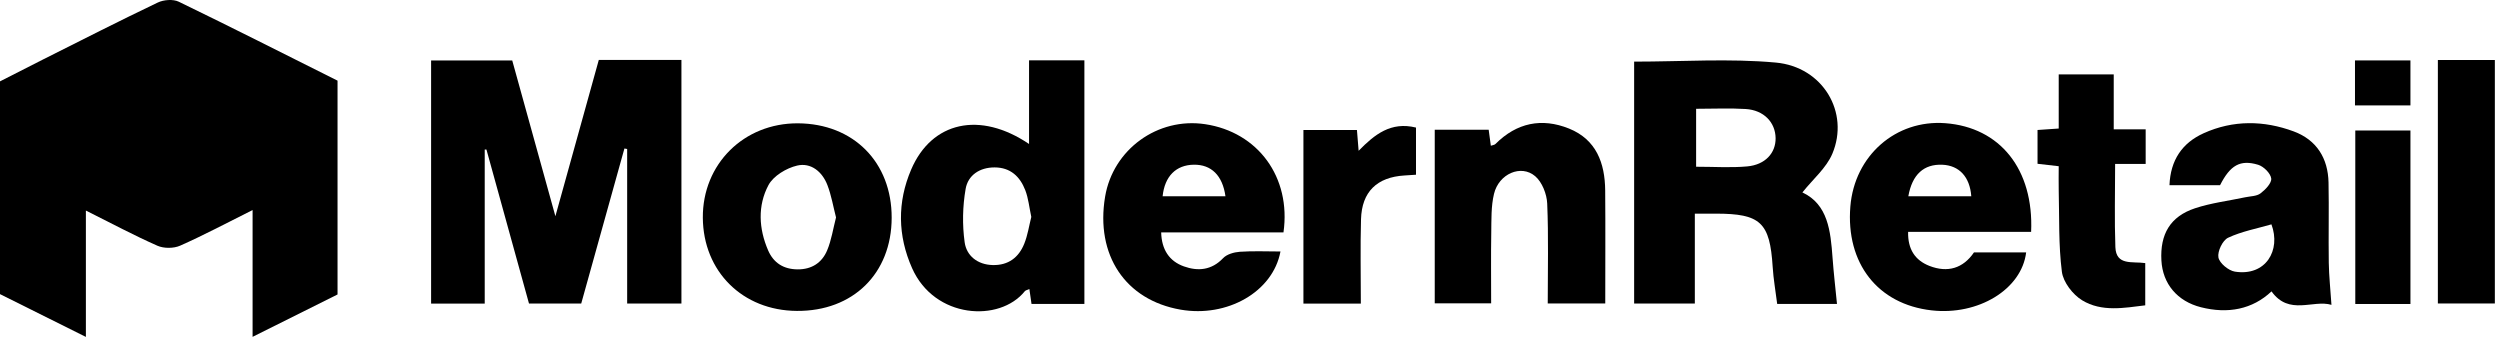 <svg width="325" height="44" viewBox="0 0 325 44" fill="none" xmlns="http://www.w3.org/2000/svg">
<path d="M43.88 38.281C40.299 40.065 36.742 41.844 32.836 43.79V27.307C29.482 28.983 26.501 30.572 23.417 31.937C22.581 32.309 21.304 32.313 20.468 31.947C17.44 30.614 14.518 29.044 11.165 27.372V43.799C7.166 41.806 3.604 40.032 0 38.235V10.578C1.788 9.667 3.688 8.688 5.596 7.731C10.561 5.241 15.503 2.72 20.514 0.328C21.28 -0.039 22.511 -0.132 23.245 0.225C30.119 3.555 36.932 7.011 43.88 10.485V38.281Z" fill="black"/>
<path d="M77.834 7.789H88.586V39.459H81.531V19.367C81.41 19.349 81.294 19.326 81.174 19.307C79.311 25.981 77.454 32.655 75.559 39.459H68.769C66.915 32.748 65.076 26.093 63.237 19.437C63.163 19.437 63.089 19.437 63.014 19.437V39.464H56.043V7.859H66.59C68.383 14.338 70.204 20.909 72.201 28.108C74.189 20.951 76.018 14.366 77.844 7.789H77.834Z" fill="black"/>
<path d="M212.438 8.012C218.698 8.012 224.819 7.58 230.852 8.133C236.988 8.69 240.466 14.63 238.204 19.985C237.424 21.838 235.687 23.288 234.312 25.015C237.633 26.571 237.977 30.013 238.232 33.519C238.376 35.493 238.609 37.467 238.808 39.51H231.034C230.829 37.861 230.546 36.287 230.448 34.699C230.086 28.926 228.888 27.774 223.064 27.774C222.232 27.774 221.401 27.774 220.328 27.774V39.455H212.438V8.012ZM220.495 14.143V21.676C222.85 21.676 225.005 21.825 227.132 21.634C229.482 21.421 230.852 19.892 230.829 17.96C230.801 15.898 229.292 14.319 226.942 14.171C224.88 14.041 222.799 14.143 220.495 14.143Z" fill="black"/>
<path d="M140.975 39.514H134.097C133.999 38.832 133.916 38.237 133.818 37.568C133.581 37.684 133.331 37.726 133.21 37.875C129.945 41.929 121.497 41.451 118.571 34.861C116.694 30.634 116.634 26.287 118.45 22.047C121.116 15.81 127.381 14.398 133.776 18.717V7.84H140.971V39.514H140.975ZM134.069 28.201C133.8 26.956 133.693 25.781 133.284 24.722C132.601 22.957 131.361 21.768 129.304 21.764C127.349 21.759 125.839 22.785 125.533 24.55C125.138 26.817 125.087 29.227 125.407 31.508C125.653 33.249 127.075 34.41 129.053 34.457C131.078 34.508 132.434 33.477 133.154 31.684C133.605 30.565 133.781 29.334 134.069 28.201Z" fill="black"/>
<path d="M166.852 30.213H150.954C151.01 32.456 152.013 33.956 153.903 34.63C155.719 35.28 157.498 35.145 159.003 33.562C159.491 33.046 160.424 32.786 161.181 32.73C162.918 32.609 164.669 32.693 166.462 32.693C165.477 37.964 159.514 41.304 153.476 40.254C146.296 39.005 142.395 33.167 143.663 25.573C144.689 19.424 150.499 15.212 156.676 16.145C163.522 17.176 167.869 23.023 166.852 30.213ZM159.31 25.517C158.933 22.805 157.466 21.379 155.195 21.412C152.886 21.444 151.409 22.907 151.14 25.517H159.31Z" fill="black"/>
<path d="M264.046 30.147H248.055C248.004 32.404 248.961 33.84 250.828 34.569C253.192 35.488 255.208 34.889 256.619 32.809H263.4C262.815 37.625 257.167 41.038 251.102 40.346C244.108 39.552 239.946 34.23 240.545 26.85C241.079 20.241 246.448 15.531 252.89 16.015C259.996 16.549 264.408 21.996 264.046 30.147ZM256.267 25.512C256.076 22.986 254.697 21.509 252.505 21.416C250.094 21.314 248.585 22.679 248.083 25.512H256.267Z" fill="black"/>
<path d="M288.604 24.076H282.032C282.158 20.825 283.676 18.582 286.481 17.318C290.313 15.591 294.303 15.642 298.19 17.086C301.162 18.192 302.644 20.574 302.709 23.728C302.779 27.201 302.69 30.68 302.741 34.154C302.769 35.905 302.96 37.651 303.09 39.63C300.698 38.919 297.591 41.079 295.296 37.879C292.826 40.215 289.63 40.833 286.119 39.941C283.045 39.161 281.15 36.894 280.983 33.871C280.792 30.443 282.13 28.144 285.348 27.076C287.452 26.38 289.7 26.11 291.878 25.646C292.556 25.502 293.364 25.52 293.866 25.139C294.502 24.661 295.334 23.793 295.259 23.198C295.171 22.525 294.275 21.638 293.555 21.419C291.214 20.713 289.923 21.489 288.609 24.071L288.604 24.076ZM295.287 29.166C293.406 29.714 291.418 30.076 289.649 30.908C288.938 31.242 288.251 32.682 288.395 33.467C288.53 34.21 289.7 35.176 290.531 35.311C294.553 35.947 296.546 32.533 295.287 29.166Z" fill="black"/>
<path d="M186.512 16.869H193.529C193.622 17.571 193.71 18.23 193.808 18.945C194.026 18.866 194.282 18.852 194.416 18.713C197.166 15.959 200.422 15.286 203.97 16.711C207.518 18.142 208.642 21.198 208.675 24.751C208.716 29.595 208.684 34.444 208.684 39.45H201.206C201.206 35.057 201.318 30.751 201.137 26.465C201.086 25.234 200.477 23.673 199.576 22.907C197.737 21.333 194.844 22.596 194.221 25.201C193.831 26.818 193.892 28.559 193.864 30.245C193.813 33.245 193.85 36.246 193.85 39.432H186.516V16.869H186.512Z" fill="black"/>
<path d="M115.918 28.32C115.899 35.556 110.897 40.47 103.592 40.419C96.541 40.373 91.419 35.296 91.368 28.311C91.317 21.34 96.69 15.999 103.722 16.031C110.953 16.069 115.936 21.089 115.918 28.32ZM108.686 28.274C108.315 26.843 108.078 25.399 107.562 24.057C106.894 22.315 105.412 21.103 103.624 21.526C102.231 21.851 100.54 22.868 99.899 24.066C98.478 26.741 98.636 29.728 99.857 32.551C100.568 34.191 101.873 35.004 103.689 35.018C105.524 35.032 106.852 34.158 107.525 32.556C108.083 31.237 108.296 29.769 108.682 28.274H108.686Z" fill="black"/>
<path d="M274.781 16.815H278.937V21.311H274.966C274.966 25.077 274.869 28.607 274.999 32.127C275.092 34.57 277.205 33.957 278.882 34.203V39.693C276.132 40.028 273.225 40.585 270.68 39.038C269.463 38.3 268.223 36.688 268.046 35.337C267.596 31.835 267.726 28.259 267.633 24.715C267.61 23.721 267.633 22.727 267.633 21.608C266.667 21.496 265.854 21.404 264.879 21.292V16.898C265.715 16.843 266.528 16.787 267.633 16.708V9.672H274.785V16.815H274.781Z" fill="black"/>
<path d="M316.922 7.801H324.33V39.452H316.922V7.801Z" fill="black"/>
<path d="M169.445 16.904H176.403C176.472 17.74 176.528 18.488 176.621 19.602C178.697 17.48 180.815 15.775 184.08 16.584V22.714C183.606 22.747 183.095 22.779 182.584 22.812C179.008 23.03 177.034 24.925 176.932 28.506C176.83 32.105 176.909 35.714 176.909 39.471H169.445V16.909V16.904Z" fill="black"/>
<path d="M313.358 39.518H306.188V16.965H313.358V39.518Z" fill="black"/>
<path d="M313.357 13.703H306.148V7.855H313.357V13.703Z" fill="black"/>
</svg>
